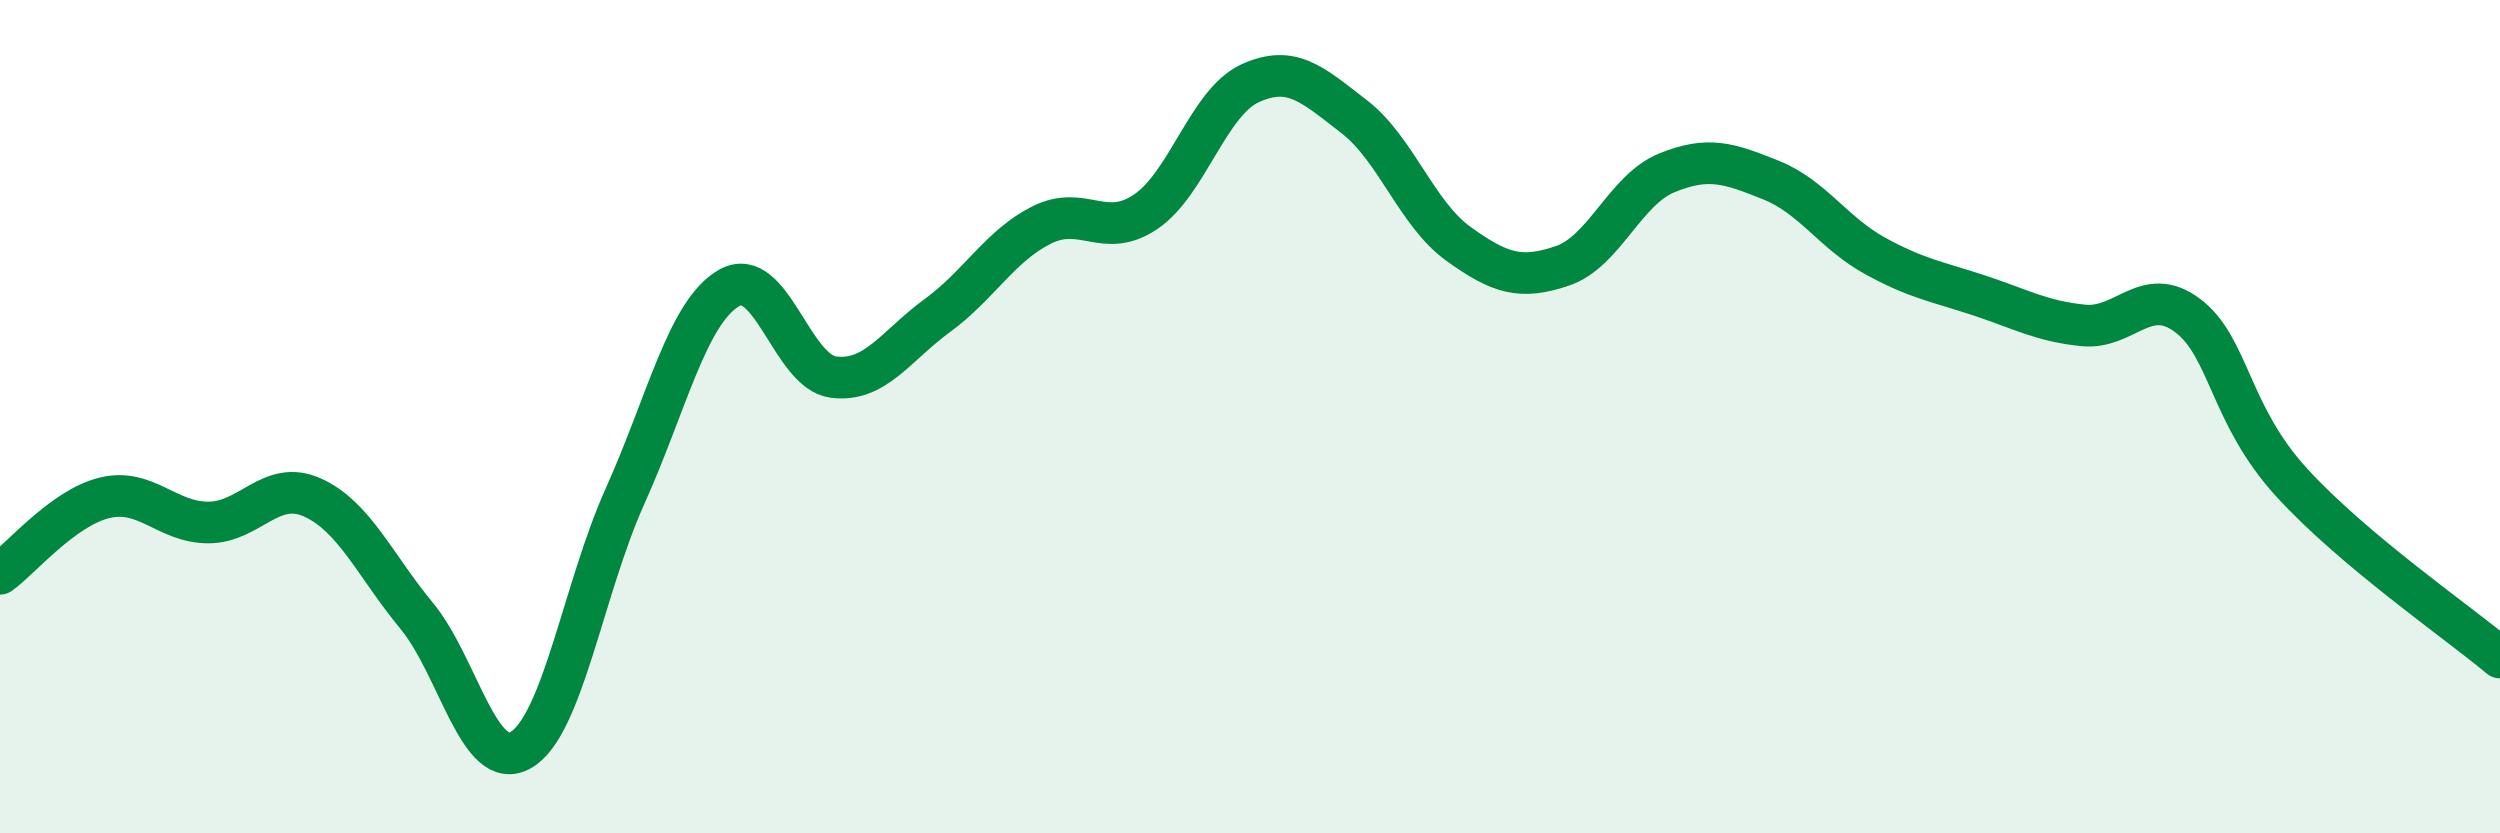 
    <svg width="60" height="20" viewBox="0 0 60 20" xmlns="http://www.w3.org/2000/svg">
      <path
        d="M 0,13.77 C 0.5,13.41 1.5,12.2 2.5,11.95 C 3.5,11.7 4,12.54 5,12.54 C 6,12.54 6.5,11.49 7.5,11.94 C 8.5,12.39 9,13.57 10,14.78 C 11,15.99 11.5,18.57 12.5,18 C 13.5,17.43 14,14.13 15,11.91 C 16,9.69 16.5,7.48 17.5,6.91 C 18.5,6.34 19,8.92 20,9.05 C 21,9.18 21.5,8.3 22.5,7.57 C 23.5,6.84 24,5.9 25,5.4 C 26,4.9 26.5,5.76 27.5,5.08 C 28.5,4.4 29,2.46 30,2 C 31,1.54 31.5,2.03 32.5,2.8 C 33.5,3.57 34,5.13 35,5.85 C 36,6.57 36.5,6.72 37.5,6.38 C 38.5,6.04 39,4.56 40,4.15 C 41,3.74 41.5,3.92 42.5,4.32 C 43.5,4.72 44,5.59 45,6.14 C 46,6.69 46.5,6.76 47.5,7.09 C 48.5,7.42 49,7.71 50,7.81 C 51,7.91 51.5,6.82 52.5,7.57 C 53.5,8.32 53.5,9.94 55,11.58 C 56.5,13.22 59,14.94 60,15.78L60 20L0 20Z"
        fill="#008740"
        opacity="0.1"
        stroke-linecap="round"
        stroke-linejoin="round"
      />
      <path
        d="M 0,13.77 C 0.5,13.41 1.5,12.2 2.5,11.95 C 3.5,11.7 4,12.54 5,12.54 C 6,12.54 6.5,11.49 7.5,11.94 C 8.5,12.39 9,13.57 10,14.78 C 11,15.99 11.5,18.57 12.5,18 C 13.5,17.43 14,14.13 15,11.91 C 16,9.69 16.5,7.48 17.5,6.91 C 18.5,6.34 19,8.92 20,9.05 C 21,9.18 21.5,8.3 22.5,7.57 C 23.5,6.84 24,5.9 25,5.4 C 26,4.9 26.5,5.76 27.5,5.08 C 28.5,4.4 29,2.46 30,2 C 31,1.54 31.5,2.03 32.5,2.8 C 33.5,3.57 34,5.13 35,5.85 C 36,6.57 36.5,6.72 37.5,6.38 C 38.5,6.04 39,4.56 40,4.15 C 41,3.74 41.5,3.92 42.5,4.32 C 43.5,4.72 44,5.59 45,6.14 C 46,6.69 46.5,6.76 47.5,7.09 C 48.5,7.42 49,7.71 50,7.81 C 51,7.91 51.5,6.82 52.5,7.57 C 53.5,8.32 53.5,9.94 55,11.58 C 56.5,13.22 59,14.94 60,15.78"
        stroke="#008740"
        stroke-width="1"
        fill="none"
        stroke-linecap="round"
        stroke-linejoin="round"
      />
    </svg>
  